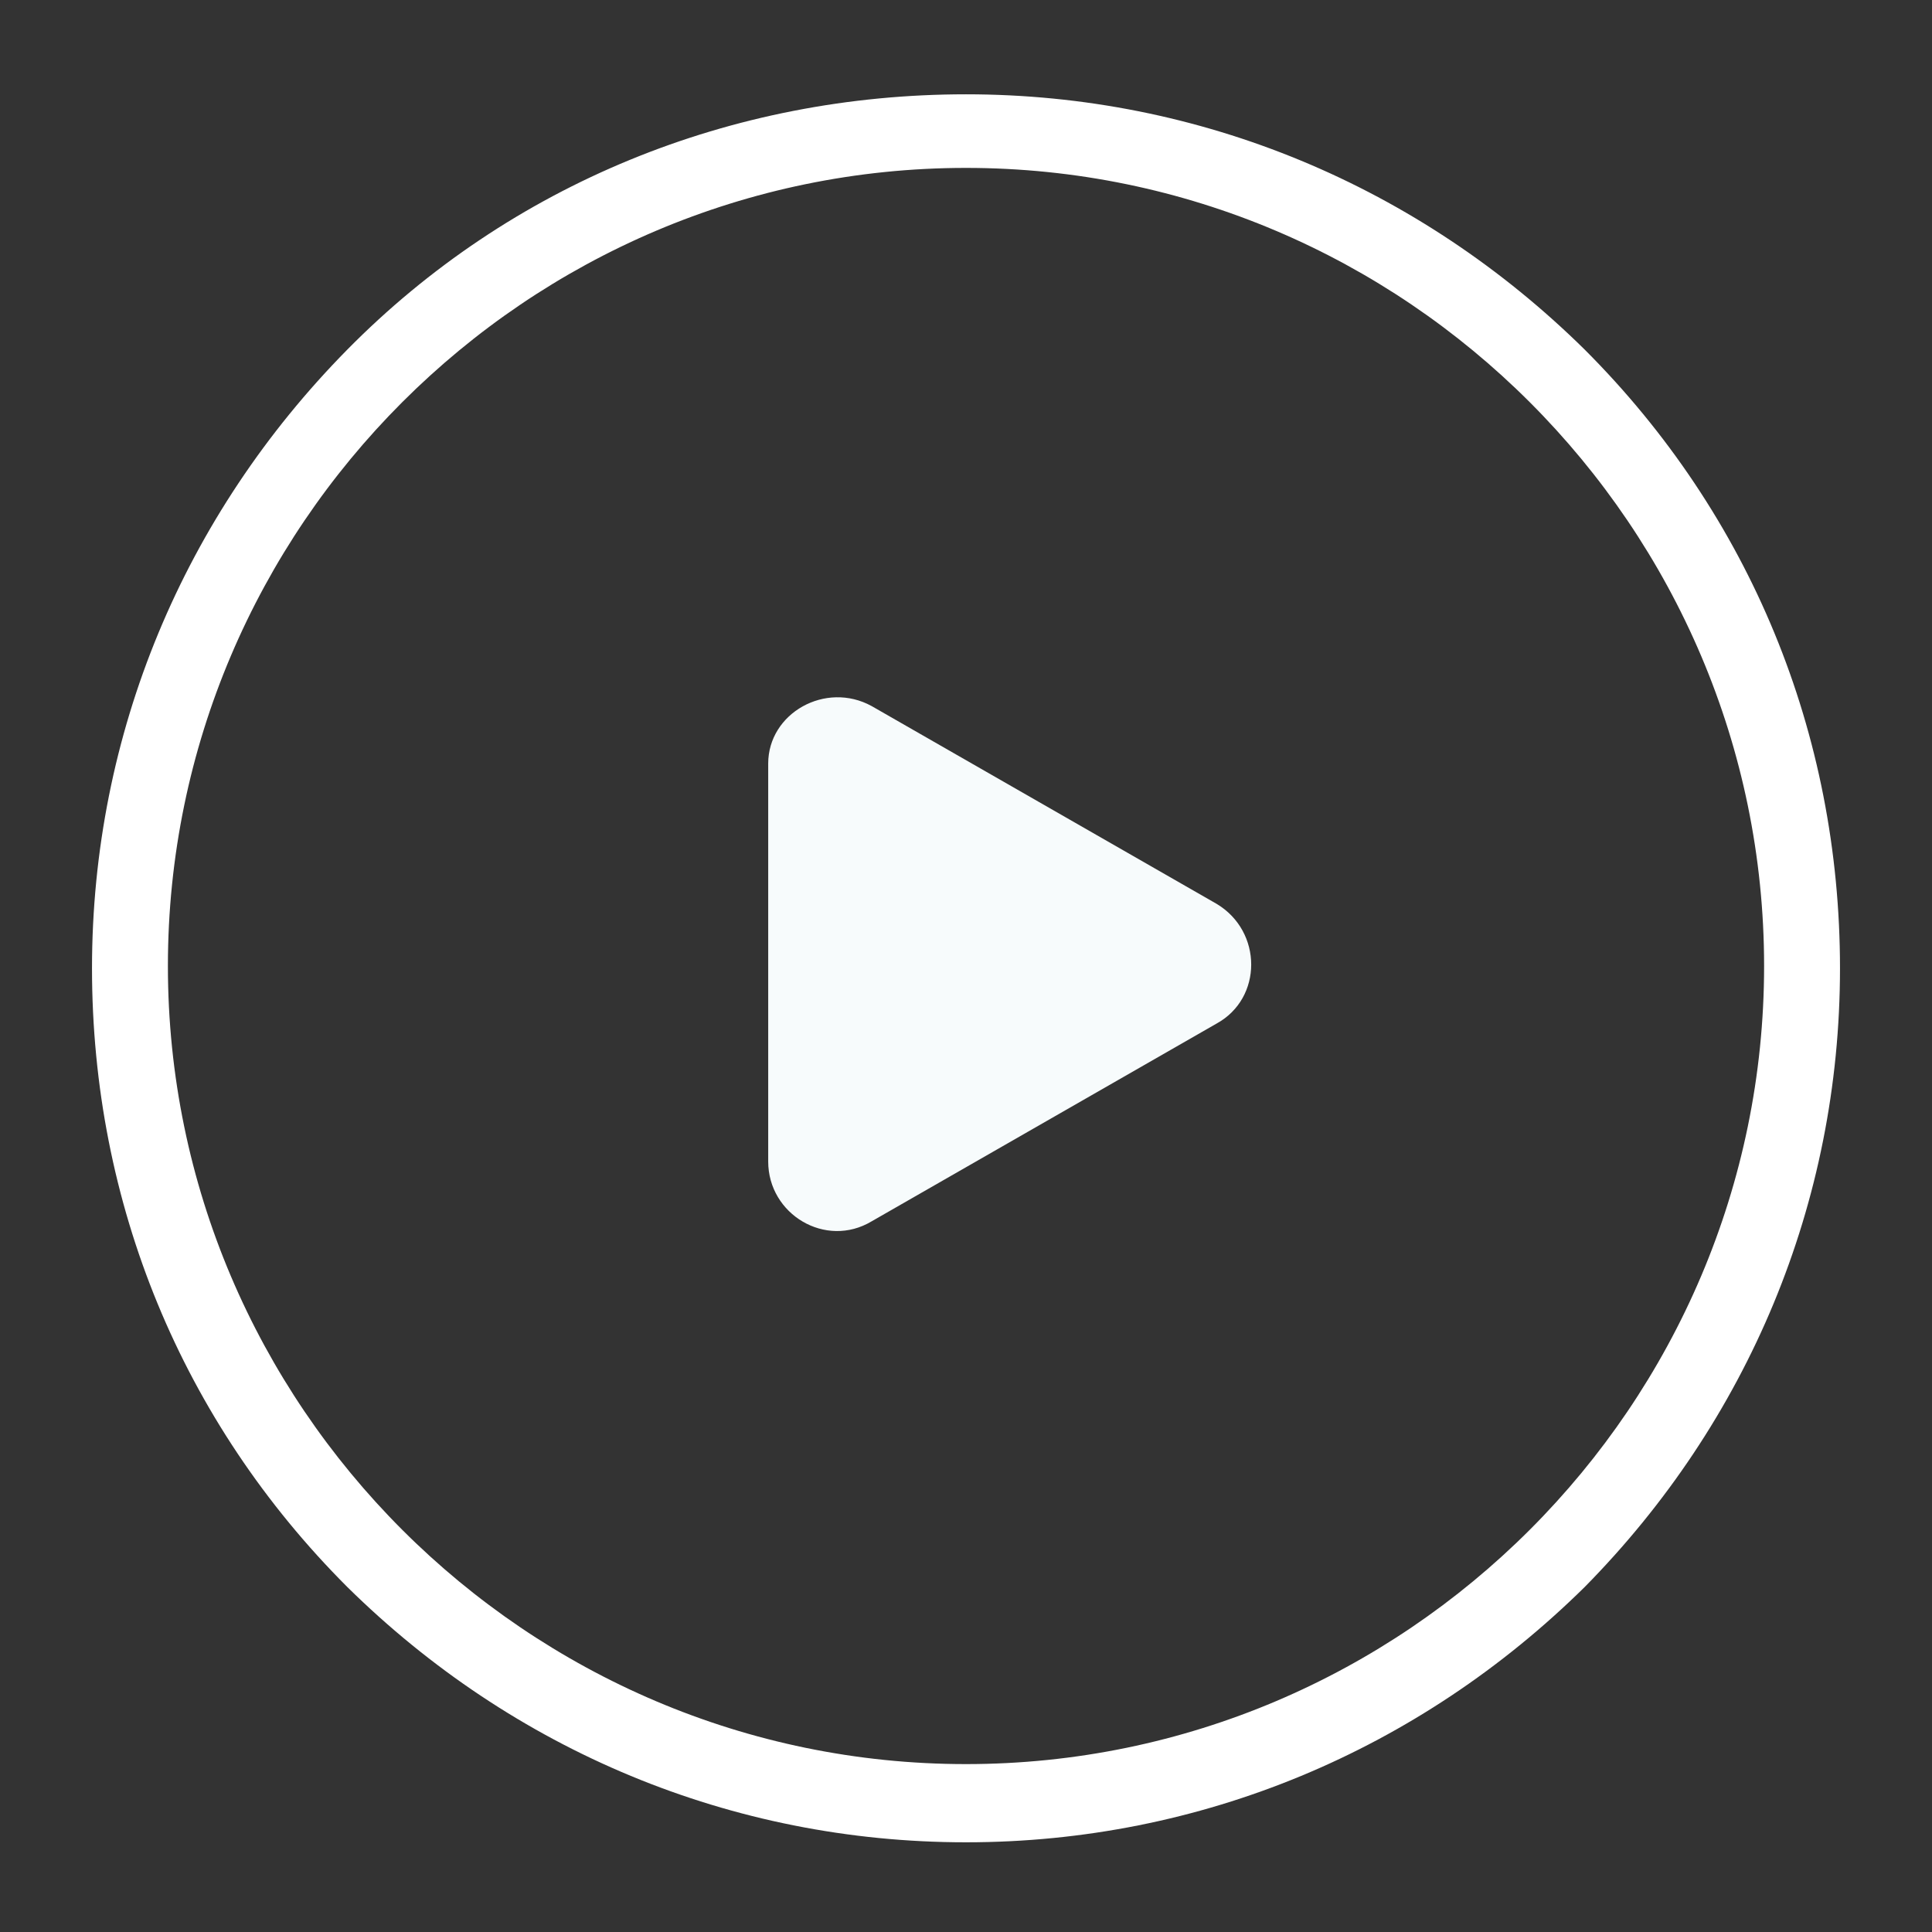 <?xml version="1.0" encoding="utf-8"?>
<!-- Generator: Adobe Illustrator 24.3.0, SVG Export Plug-In . SVG Version: 6.00 Build 0)  -->
<svg version="1.1" id="图层_1" xmlns="http://www.w3.org/2000/svg" xmlns:xlink="http://www.w3.org/1999/xlink" x="0px" y="0px"
	 viewBox="0 0 84 84" style="enable-background:new 0 0 84 84;" xml:space="preserve">
<rect x="0" y="0" width="84" height="84" fill="#333333" stroke="none"/>
<style type="text/css">
	.st0{fill:#FFFFFF;}
	.st1{fill:#F7FBFC;}
</style>
<g id="Raggruppa_133" transform="translate(-447 323)">
	<path class="st0" d="M489-242.9c-10.2,0-19.7-4-26.9-11.1c-7.2-7.2-11.1-16.7-11.1-26.9s4-19.7,11.1-26.9s16.7-11.1,26.9-11.1
		s19.7,4,26.9,11.1c7.2,7.2,11.1,16.7,11.1,26.9s-4,19.7-11.1,26.9C508.7-246.9,499.2-242.9,489-242.9z M489-315.7
		c-19.1,0-34.7,15.6-34.7,34.7s15.6,34.7,34.7,34.7s34.7-15.6,34.7-34.7S508.1-315.7,489-315.7z"/>
	<path class="st1" d="M484.9-292.3l15,8.6c2,1.2,2,4.1,0,5.2l-15,8.6c-2,1.2-4.5-0.3-4.5-2.6v-17.3
		C480.4-292,482.9-293.4,484.9-292.3z"/>
</g>
</svg>
